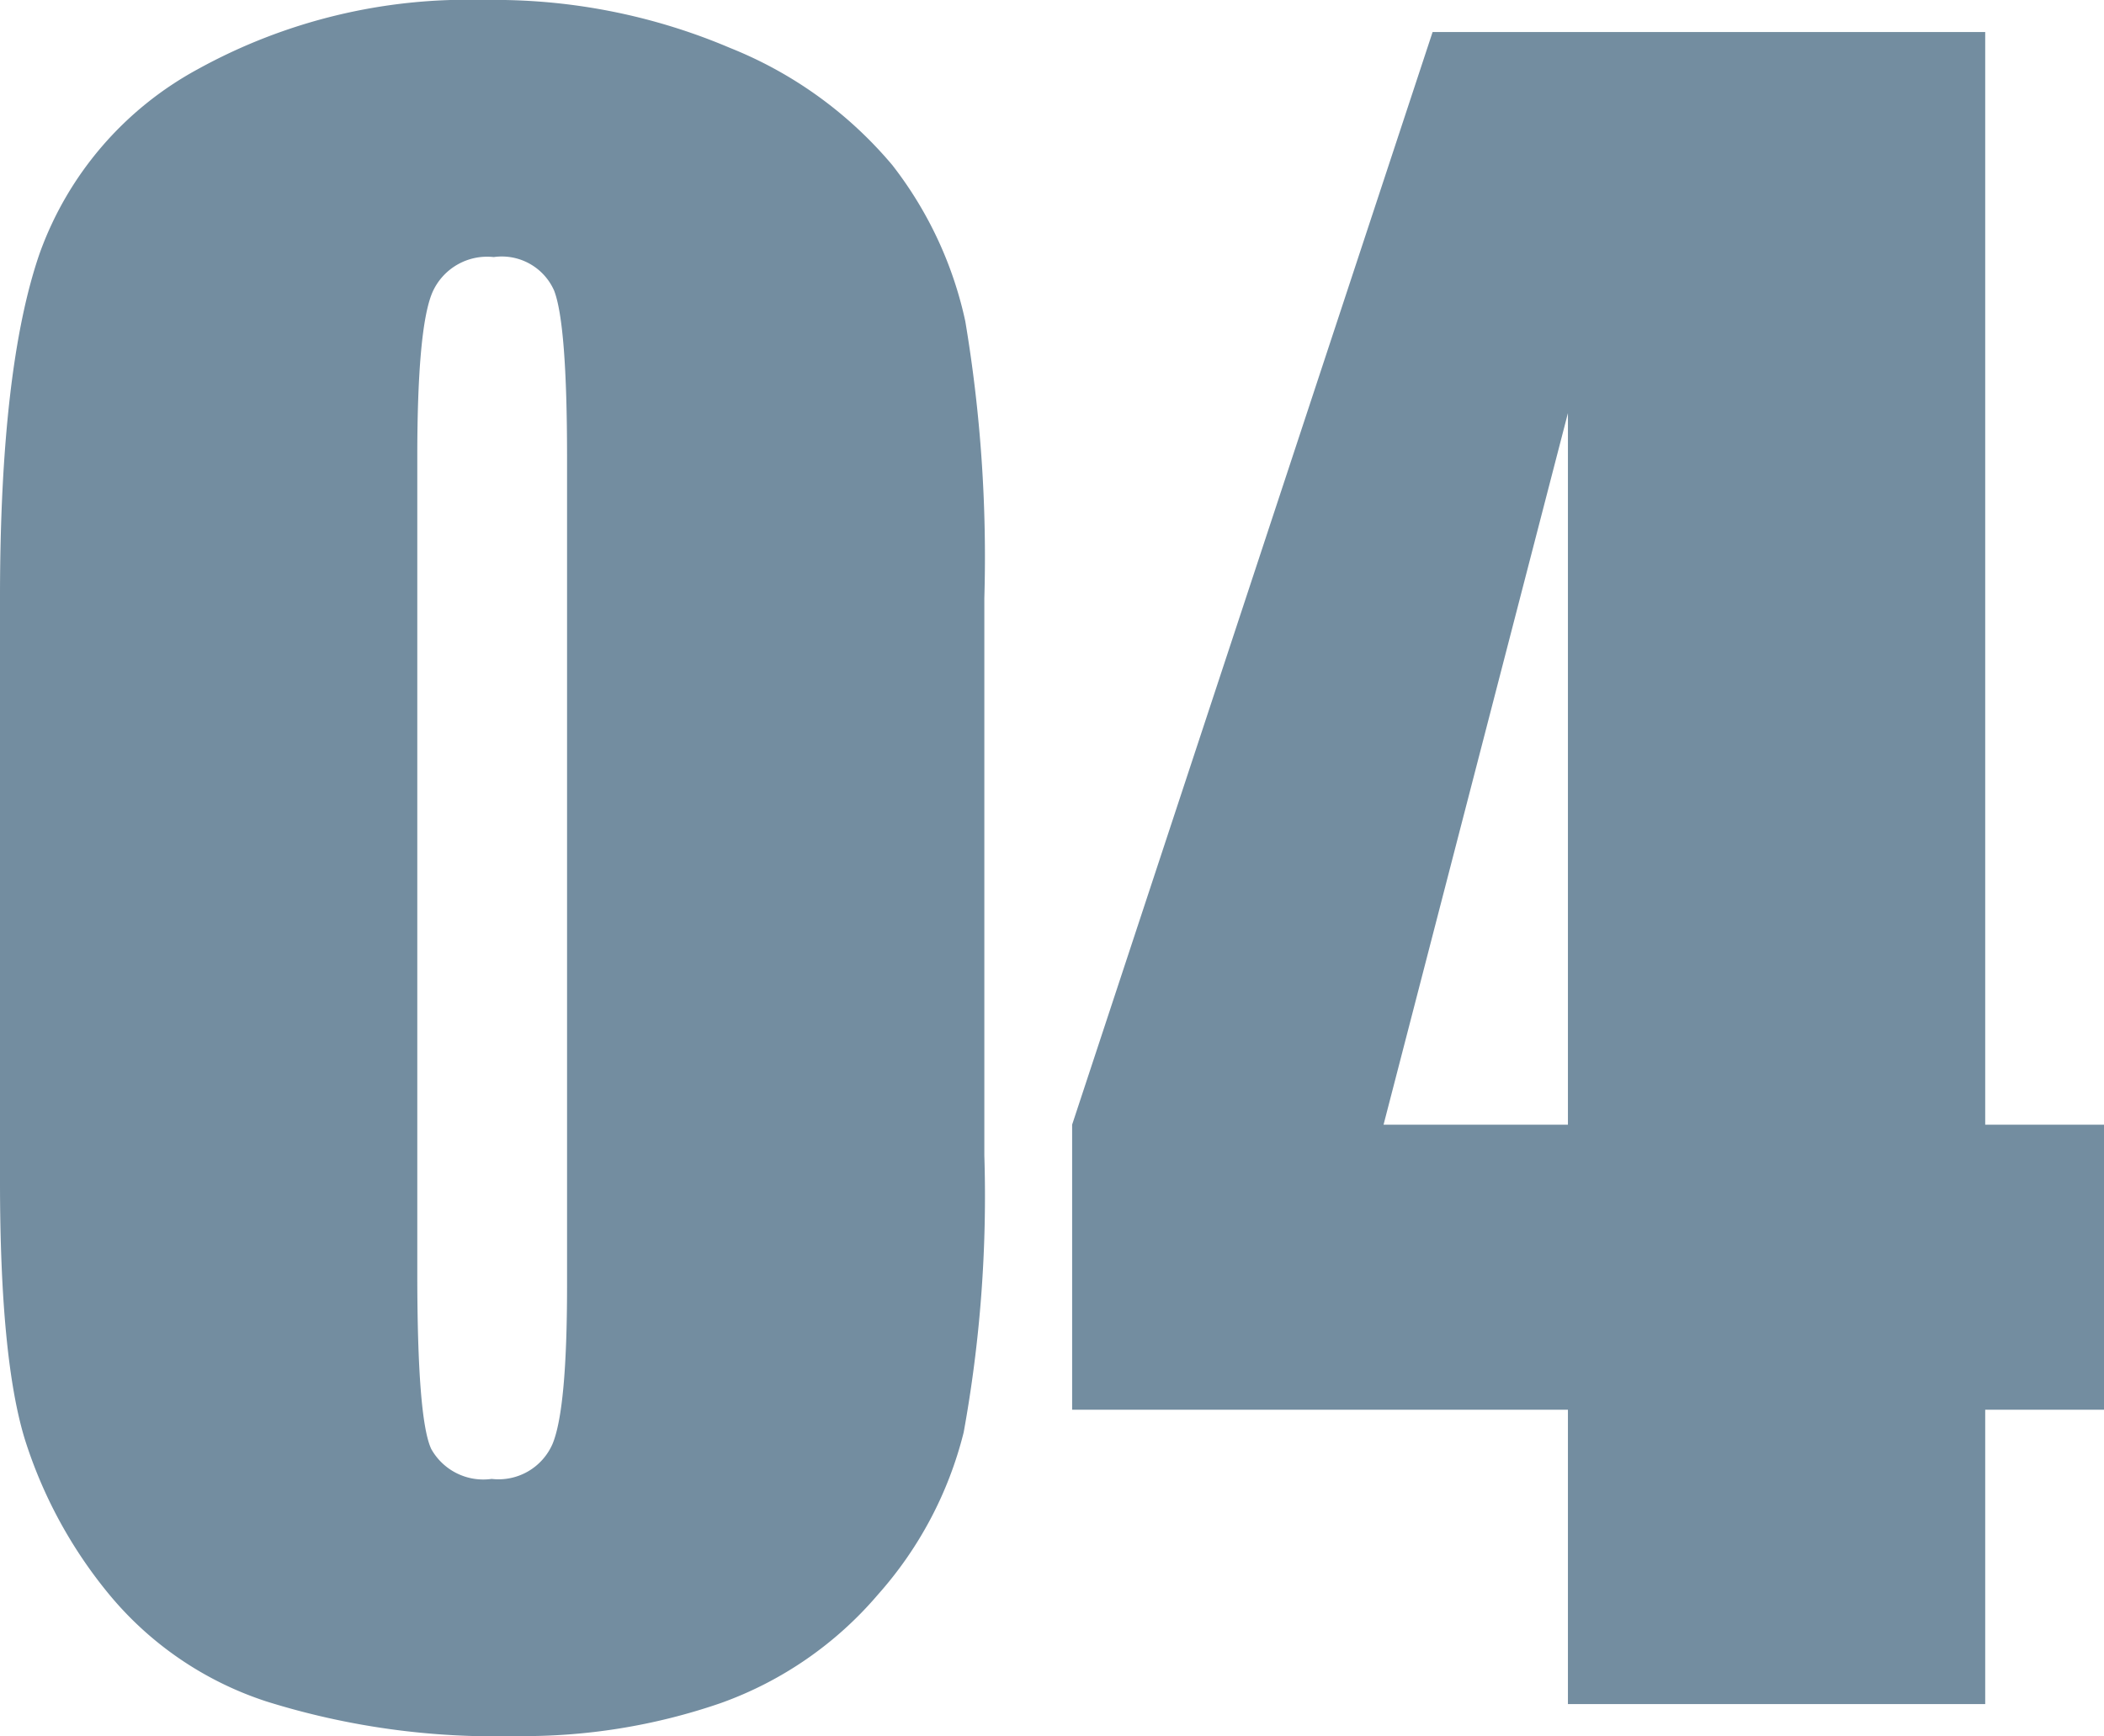 <svg id="レイヤー_1" data-name="レイヤー 1" xmlns="http://www.w3.org/2000/svg" viewBox="0 0 89.517 73.872"><defs><style>.cls-1{fill:#738da0;}</style></defs><path class="cls-1" d="M41.88,25.444V49.175A56.167,56.167,0,0,1,41,60.952a16.3,16.3,0,0,1-3.647,6.9,15.74,15.74,0,0,1-6.68,4.614,25.727,25.727,0,0,1-8.745,1.406A32.55,32.55,0,0,1,11.338,72.4a14.517,14.517,0,0,1-6.724-4.592,19.652,19.652,0,0,1-3.559-6.57Q0,57.79,0,50.273V25.444q0-9.8,1.692-14.677A14.475,14.475,0,0,1,8.416,2.944,23.761,23.761,0,0,1,20.61,0,25.583,25.583,0,0,1,31.069,2.043a17.48,17.48,0,0,1,6.9,4.988,16.478,16.478,0,0,1,3.1,6.636A60.616,60.616,0,0,1,41.88,25.444ZM24.126,19.468q0-5.668-.549-7.1a2.432,2.432,0,0,0-2.571-1.429,2.543,2.543,0,0,0-2.615,1.516q-.637,1.516-.637,7.01V54.184q0,6.2.593,7.471a2.537,2.537,0,0,0,2.571,1.275,2.505,2.505,0,0,0,2.593-1.495q.615-1.493.615-6.723Z"/><path class="cls-1" d="M84.463,1.362V47.856h5.054V59.985H84.463V72.51H66.709V59.985H45.615V47.856L60.952,1.362ZM66.709,47.856V17.578L58.865,47.856Z"/></svg>
